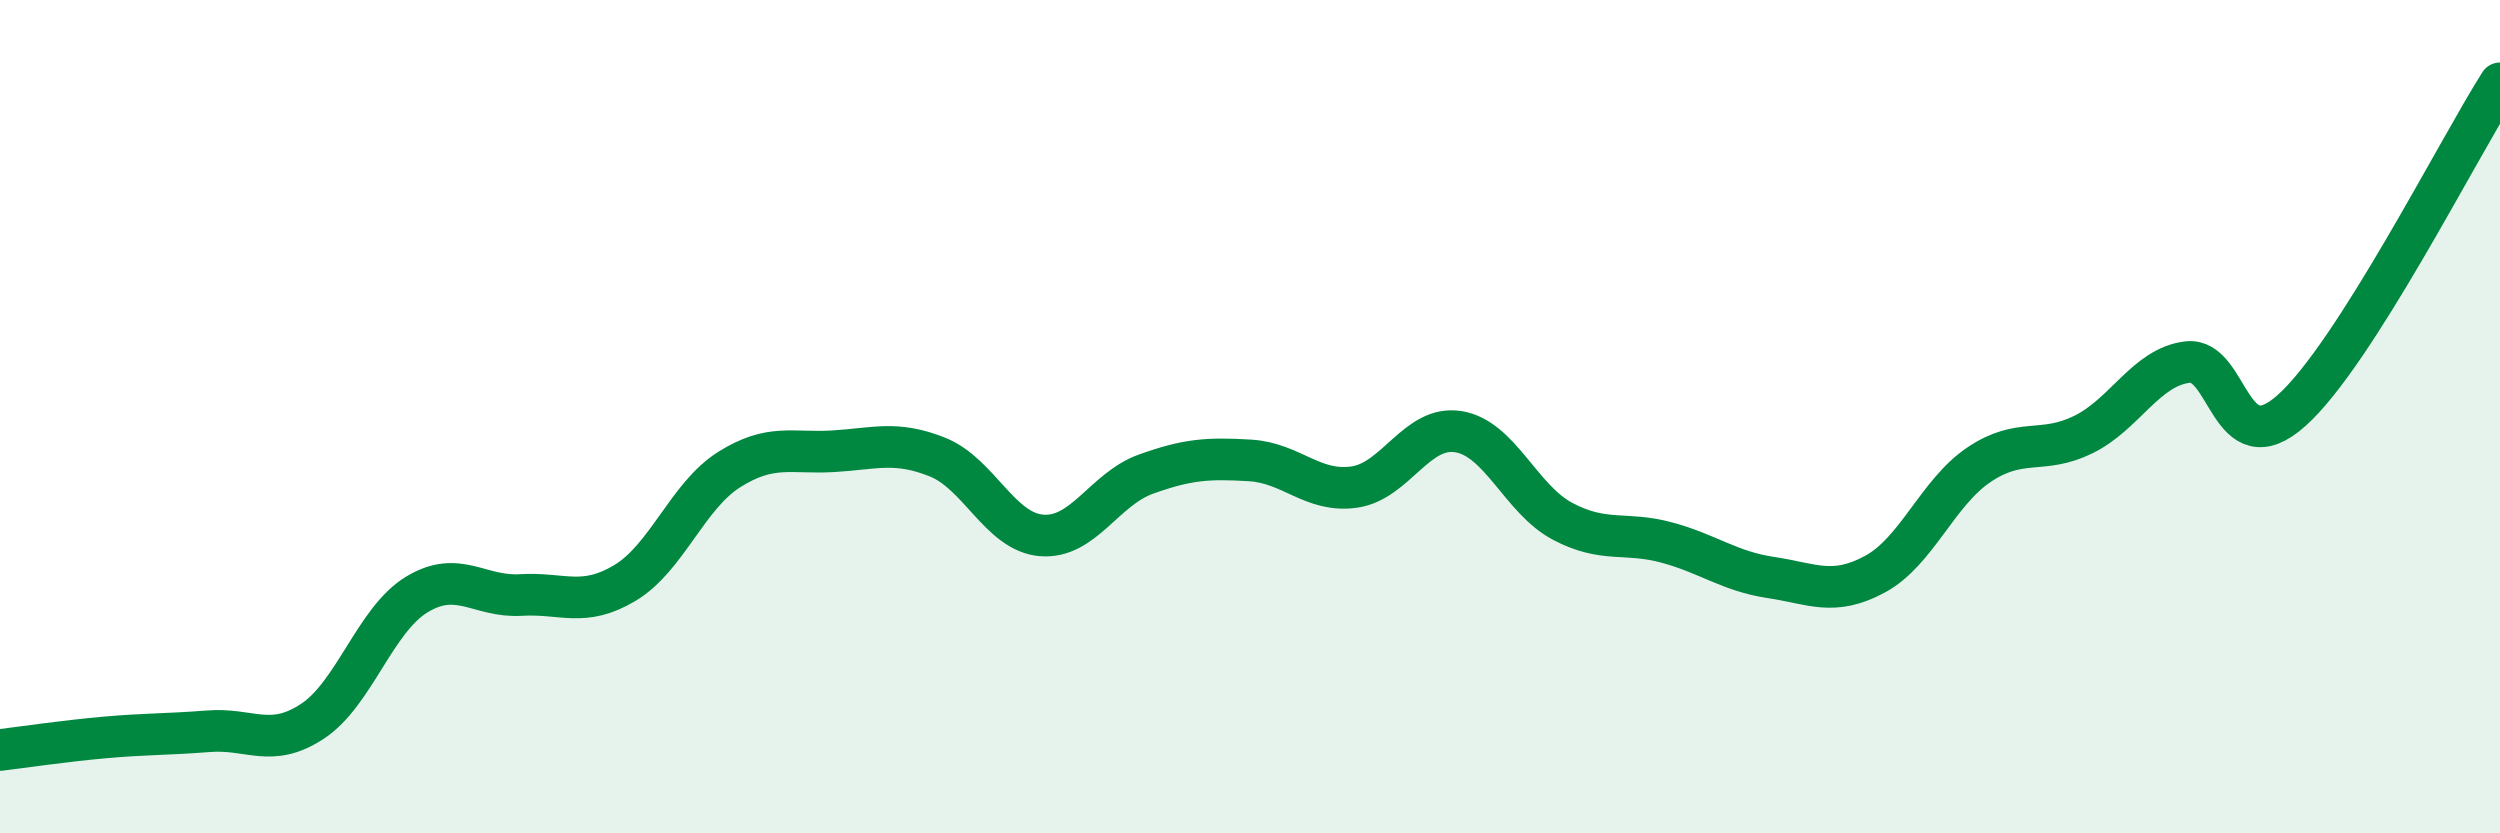 
    <svg width="60" height="20" viewBox="0 0 60 20" xmlns="http://www.w3.org/2000/svg">
      <path
        d="M 0,18 C 0.5,17.94 1.5,17.79 2.5,17.7 C 3.5,17.61 4,17.63 5,17.55 C 6,17.47 6.5,17.97 7.5,17.31 C 8.5,16.65 9,14.88 10,14.27 C 11,13.66 11.5,14.34 12.5,14.28 C 13.5,14.22 14,14.59 15,13.99 C 16,13.39 16.5,11.9 17.5,11.27 C 18.5,10.64 19,10.89 20,10.83 C 21,10.77 21.5,10.57 22.5,10.97 C 23.5,11.37 24,12.77 25,12.85 C 26,12.93 26.5,11.74 27.5,11.38 C 28.5,11.02 29,10.99 30,11.05 C 31,11.11 31.5,11.83 32.5,11.69 C 33.5,11.55 34,10.2 35,10.36 C 36,10.52 36.5,11.98 37.5,12.51 C 38.5,13.04 39,12.75 40,13.02 C 41,13.29 41.5,13.71 42.5,13.86 C 43.5,14.01 44,14.32 45,13.78 C 46,13.24 46.5,11.82 47.5,11.15 C 48.5,10.48 49,10.92 50,10.43 C 51,9.94 51.5,8.81 52.5,8.69 C 53.5,8.57 53.5,11.19 55,9.85 C 56.5,8.51 59,3.57 60,2L60 20L0 20Z"
        fill="#008740"
        opacity="0.1"
        stroke-linecap="round"
        stroke-linejoin="round"
      />
      <path
        d="M 0,18 C 0.5,17.94 1.5,17.79 2.5,17.7 C 3.5,17.61 4,17.63 5,17.55 C 6,17.47 6.5,17.97 7.5,17.31 C 8.5,16.65 9,14.88 10,14.27 C 11,13.66 11.5,14.34 12.5,14.28 C 13.5,14.22 14,14.59 15,13.99 C 16,13.39 16.5,11.9 17.5,11.27 C 18.5,10.64 19,10.89 20,10.83 C 21,10.77 21.5,10.57 22.5,10.97 C 23.5,11.37 24,12.77 25,12.85 C 26,12.93 26.5,11.74 27.5,11.38 C 28.5,11.02 29,10.99 30,11.05 C 31,11.11 31.5,11.83 32.5,11.69 C 33.5,11.55 34,10.2 35,10.36 C 36,10.52 36.5,11.98 37.5,12.51 C 38.5,13.04 39,12.75 40,13.02 C 41,13.29 41.5,13.71 42.5,13.86 C 43.5,14.01 44,14.32 45,13.78 C 46,13.24 46.5,11.82 47.5,11.15 C 48.5,10.48 49,10.92 50,10.43 C 51,9.94 51.5,8.81 52.5,8.69 C 53.5,8.57 53.5,11.19 55,9.85 C 56.5,8.51 59,3.57 60,2"
        stroke="#008740"
        stroke-width="1"
        fill="none"
        stroke-linecap="round"
        stroke-linejoin="round"
      />
    </svg>
  